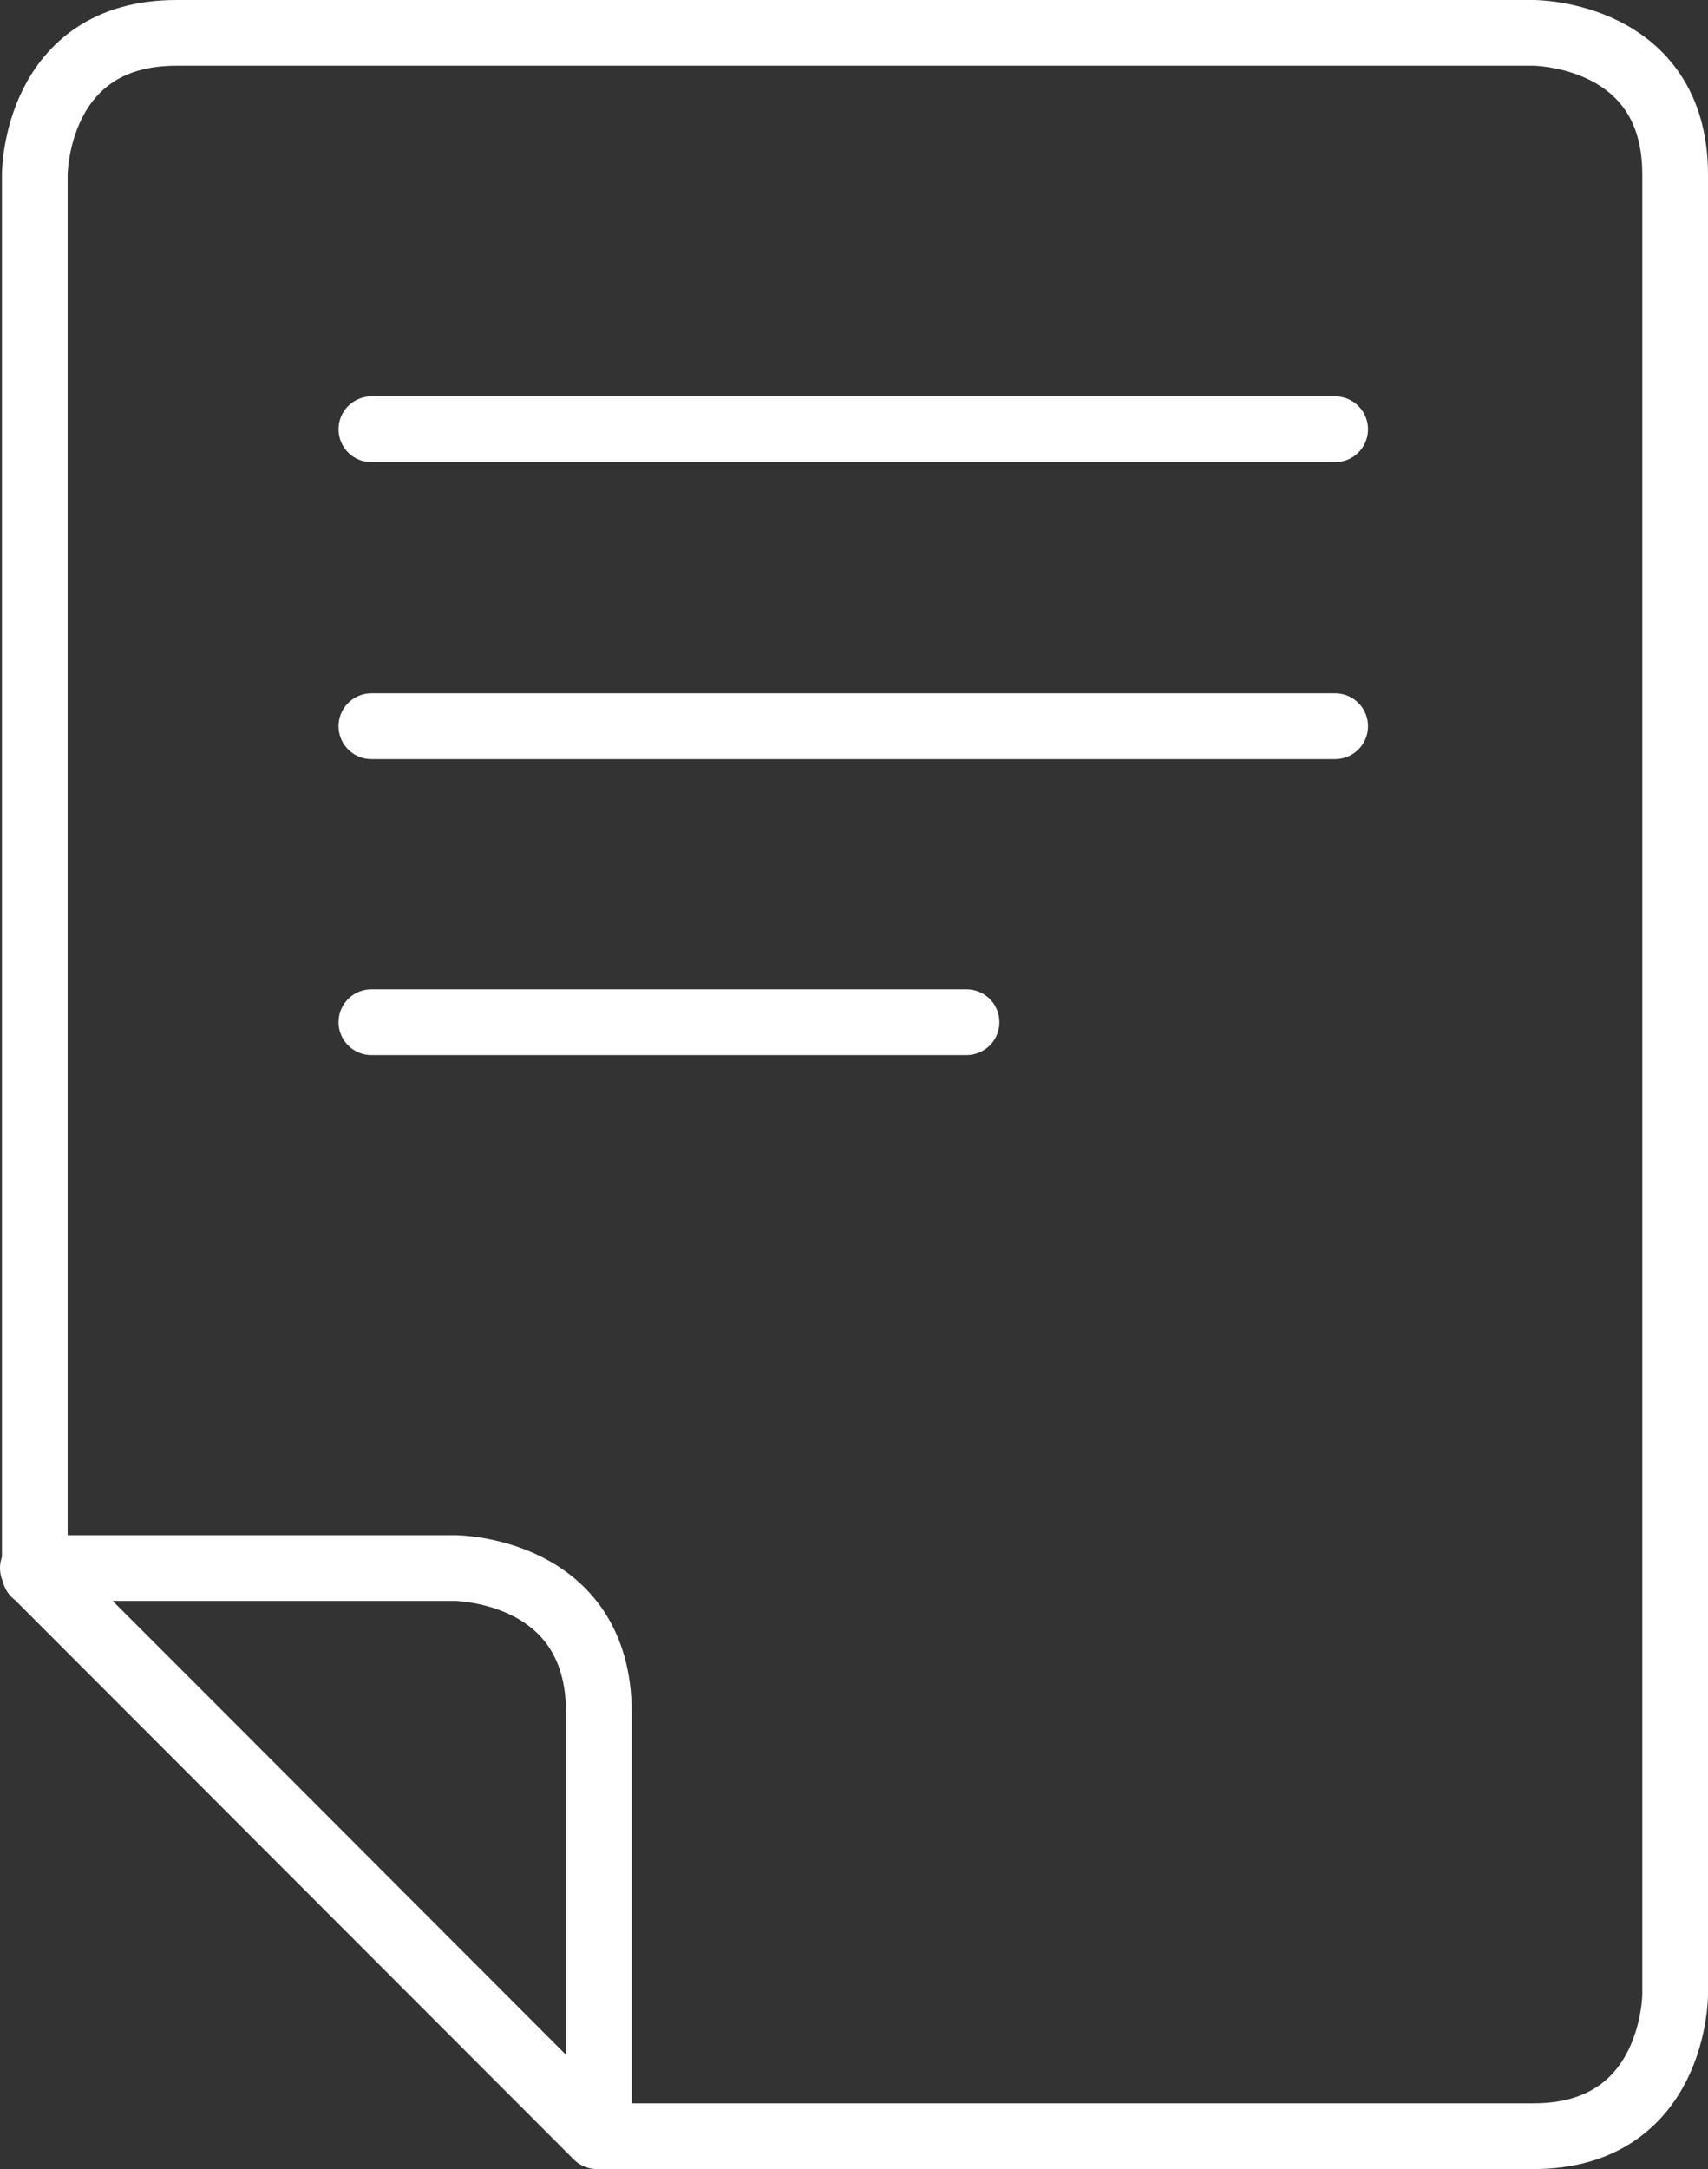 <svg xmlns="http://www.w3.org/2000/svg" width="52" height="66" viewBox="0 0 52 66" fill="none">
  <rect x="0" y="0" width="52" height="66" fill="#333333" stroke="none"/>
  <path d="M29.426 31.103H11.307M40.649 22.097H11.307M40.649 13.062H11.307M1 47.712H13.832C13.832 47.712 18.233 47.712 18.233 52.111V64.941L5.696 52.392L1.015 47.712H1ZM1.059 47.889V5.311C1.059 5.311 1.059 1 5.371 1H46.688C46.688 1 51 1 51 5.311V60.689C51 60.689 51 65 46.688 65H18.174L1.059 47.874V47.889Z" stroke="white" stroke-width="2" stroke-linecap="round" stroke-linejoin="round"/>
</svg>